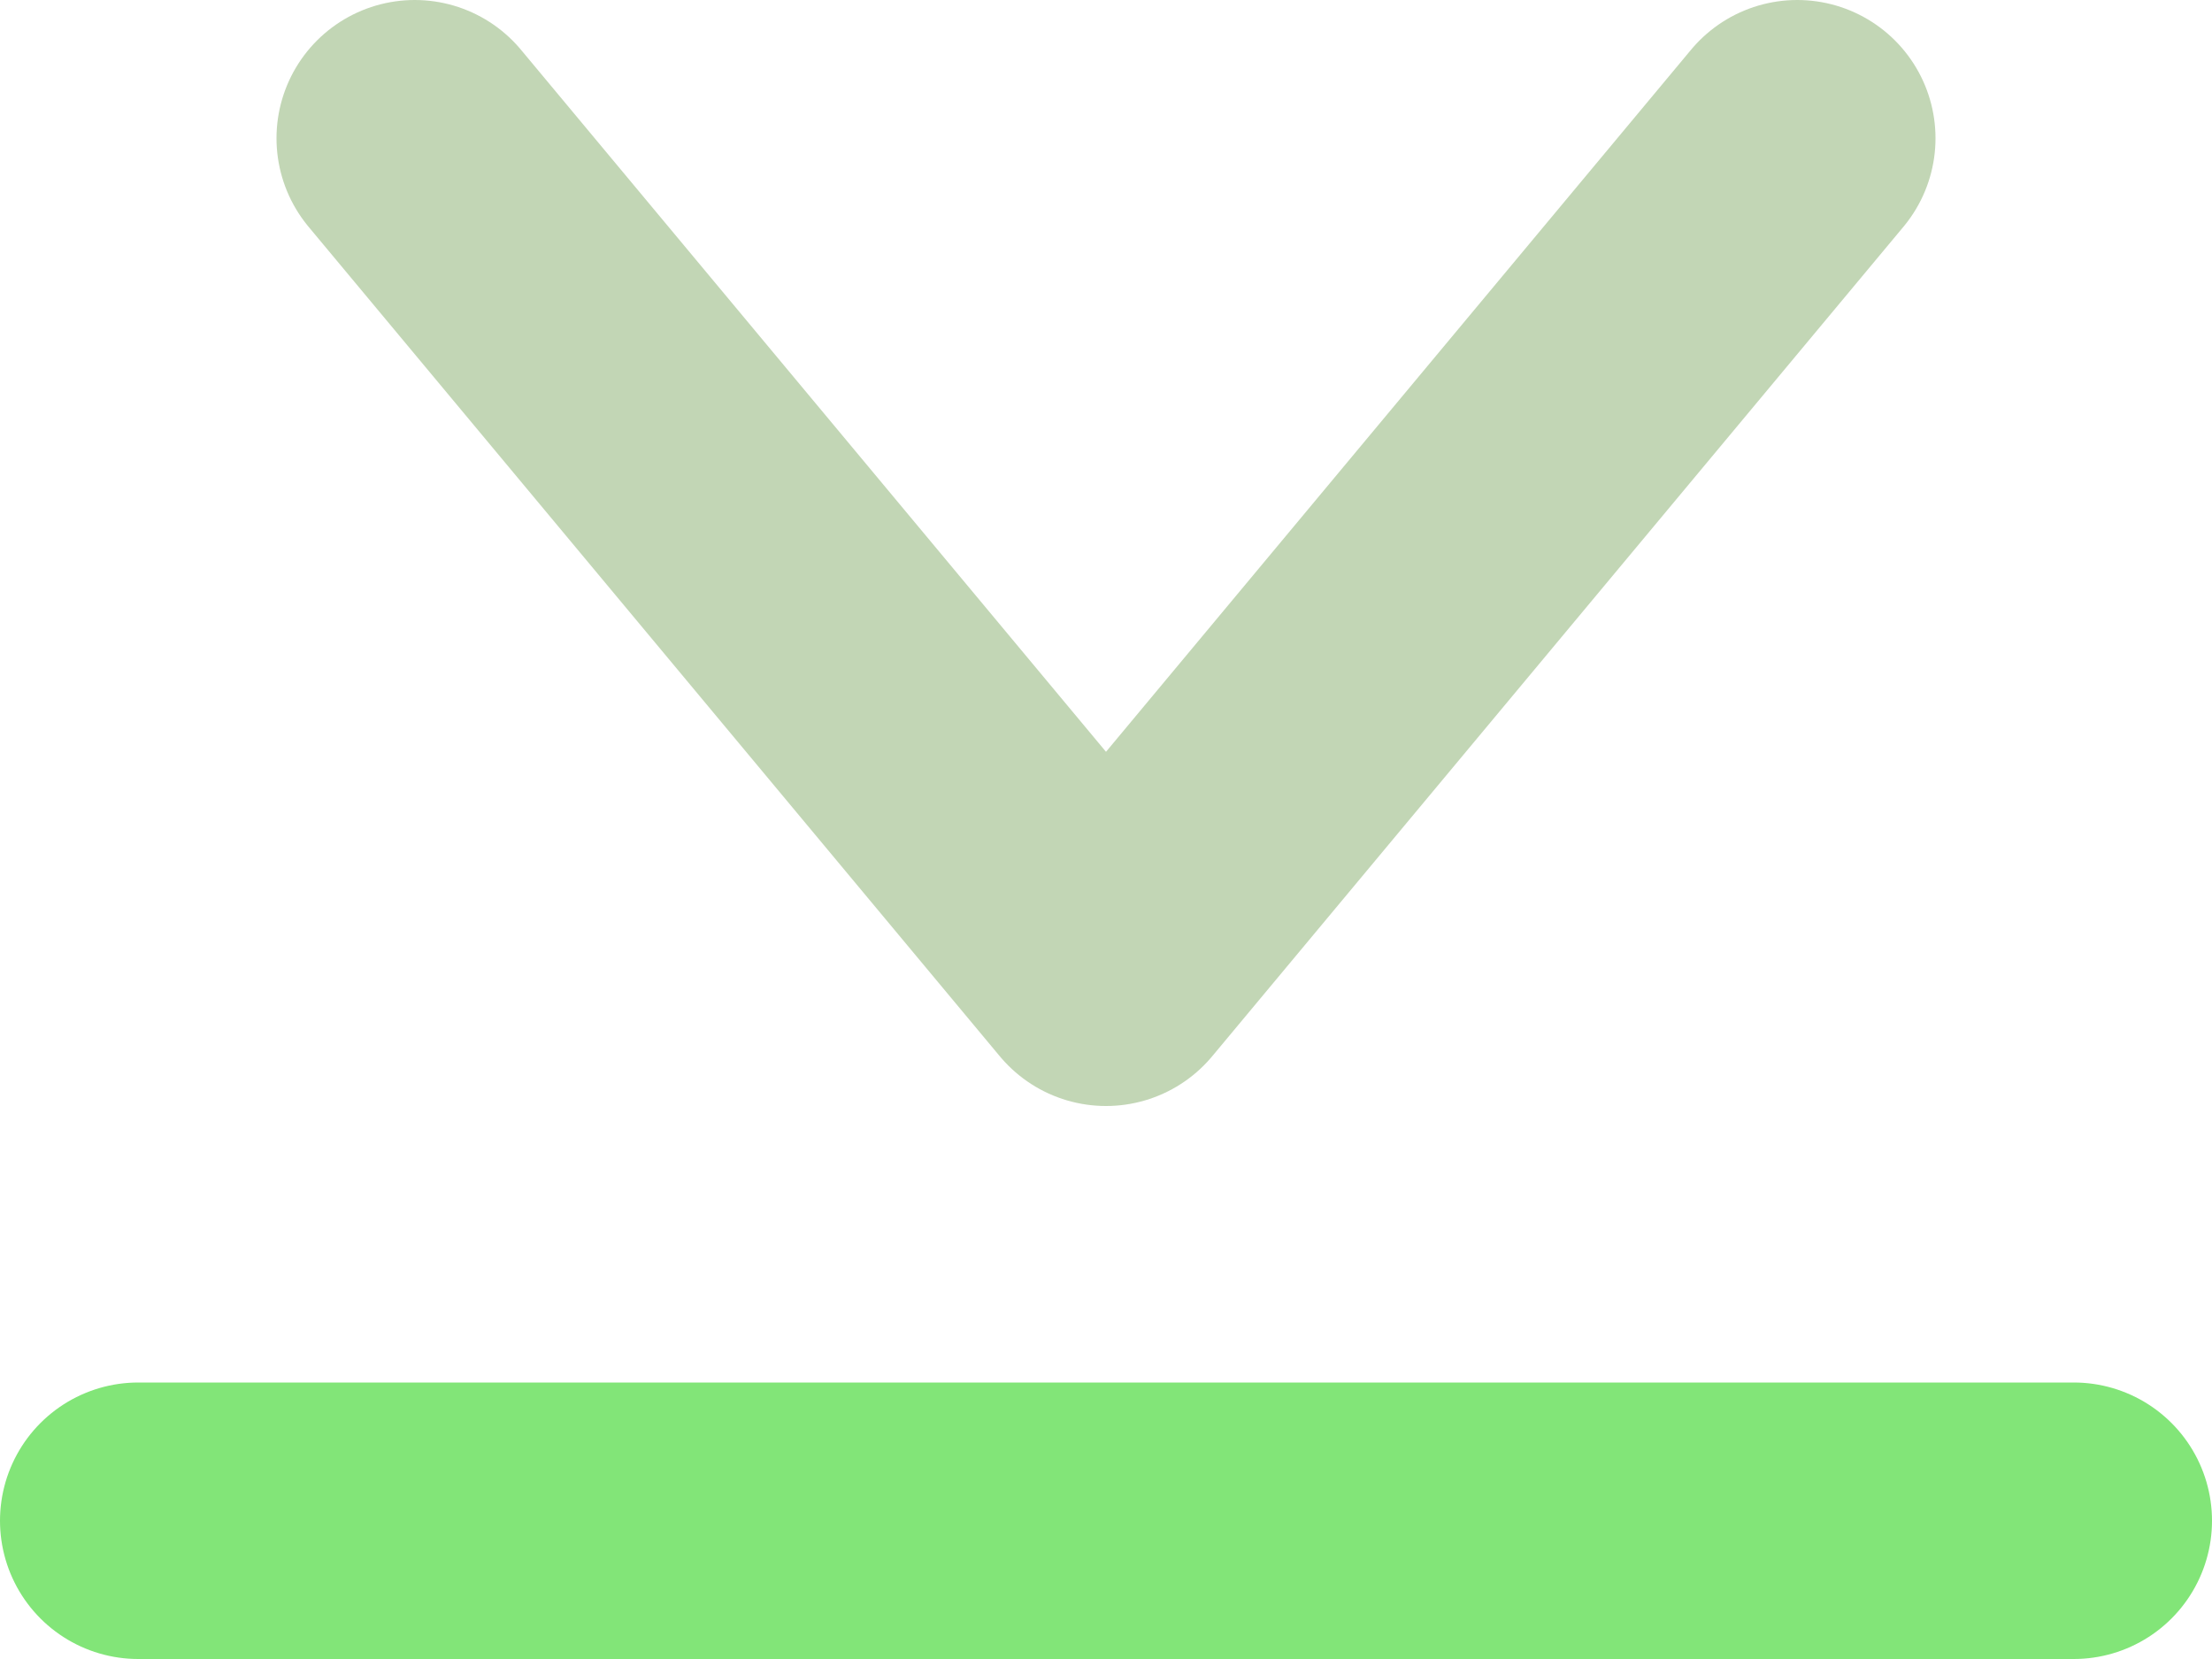 <svg width="16" height="12" viewBox="0 0 16 12" fill="none" xmlns="http://www.w3.org/2000/svg">
<g id="Group 1">
<path id="Vector 10" d="M13 1L8 7L3 1" stroke="#C2D6B5" stroke-width="2" stroke-linecap="round" stroke-linejoin="round"/>
<path id="Vector" d="M1 11H15" stroke="#82E578" stroke-width="2" stroke-linecap="round" stroke-linejoin="round"/>
</g>
</svg>
